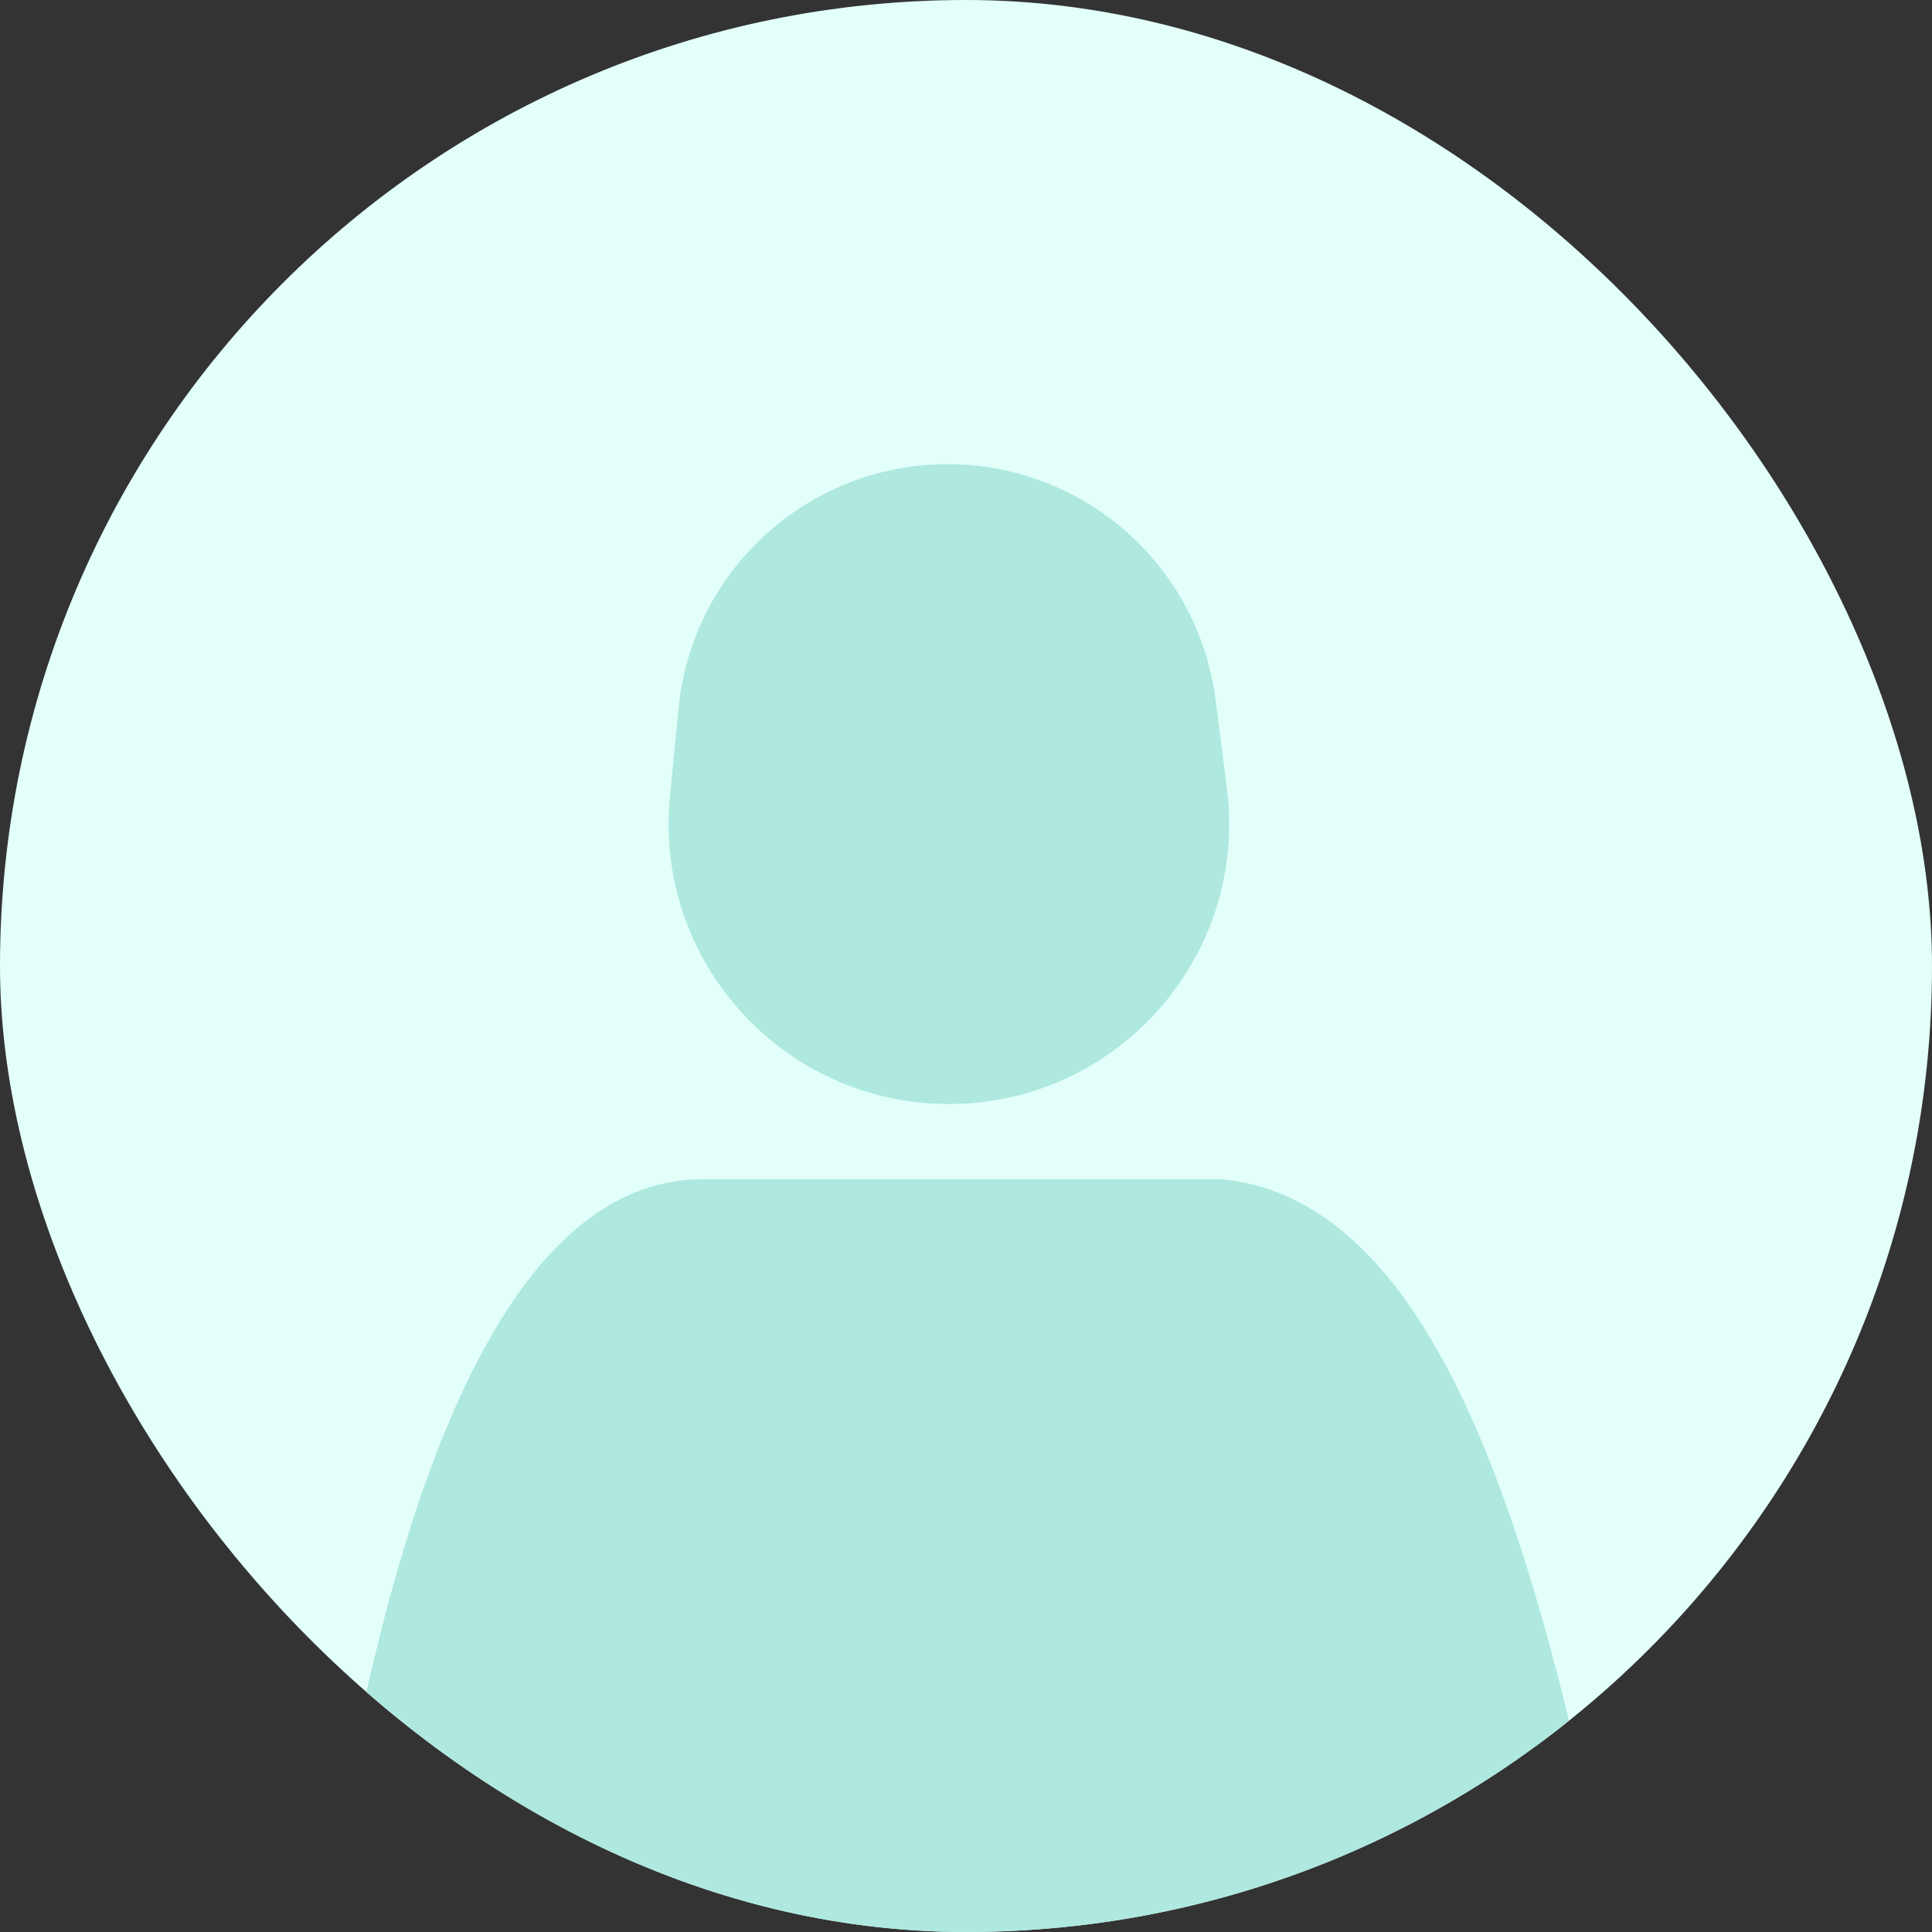 <svg width="154" height="154" viewBox="0 0 154 154" fill="none" xmlns="http://www.w3.org/2000/svg">
<rect x="0" y="0" width="154" height="154" fill="#333333" stroke="none"/>
<g clip-path="url(#clip0_39_63)">
<rect width="154" height="154" rx="77" fill="#E2FFFA"/>
<path d="M56 94C38.5 94 31.167 125 28 140.5C35.167 146 55 157 77 157C99 157 119.833 144.5 125.5 139C119.5 113.5 111.5 95.5 97.5 94H56Z" fill="#AEE8DE"/>
<path d="M97.793 62.838C99.495 76.188 89.092 88 75.635 88V88C62.437 88 52.116 76.618 53.404 63.483L54.094 56.438C55.176 45.409 64.449 37 75.531 37V37C86.374 37 95.527 45.06 96.898 55.816L97.793 62.838Z" fill="#AEE8DE"/>
</g>
<defs>
<clipPath id="clip0_39_63">
<rect width="154" height="154" rx="77" fill="white"/>
</clipPath>
</defs>
</svg>
